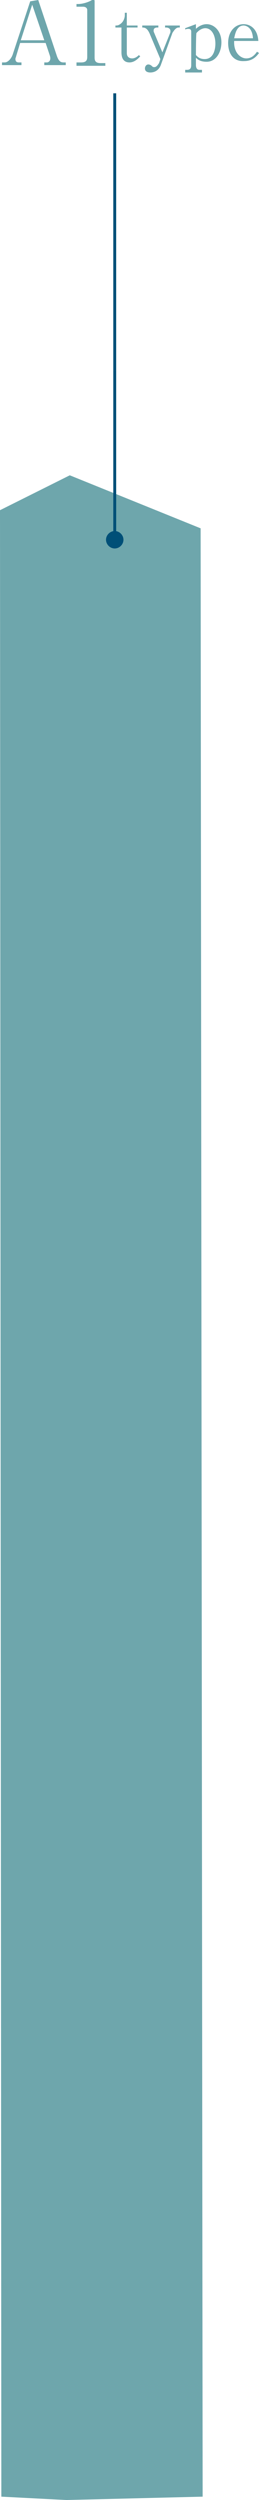 <?xml version="1.0" encoding="utf-8"?>
<!-- Generator: Adobe Illustrator 26.5.2, SVG Export Plug-In . SVG Version: 6.00 Build 0)  -->
<svg version="1.1" id="_レイヤー_1" xmlns="http://www.w3.org/2000/svg" xmlns:xlink="http://www.w3.org/1999/xlink" x="0px"
	 y="0px" viewBox="0 0 38.6 372.4" style="enable-background:new 0 0 38.6 372.4;" xml:space="preserve">
<style type="text/css">
	.st0{fill:#6EA6AC;}
	.st1{fill:none;stroke:#004F77;stroke-width:0.43;stroke-miterlimit:10;}
	.st2{fill:#004F77;}
</style>
<polygon class="st0" points="0.2,371.9 0,76 10.4,70.8 29.9,78.7 30.2,371.9 9.9,372.4 "/>
<path class="st0" d="M3,6.4l-0.6,2c0,0.1-0.1,0.2-0.1,0.4c0,0.5,0.4,0.5,0.5,0.5h0.4v0.4H0.3V9.3h0.4c0.5,0,1-0.6,1.2-1.2l2.6-7.9
	L5.7,0l2.8,8.4c0.3,0.8,0.6,0.9,1,0.9h0.3v0.4H6.6V9.3H7c0.2,0,0.5-0.2,0.5-0.6c0-0.1,0-0.2-0.1-0.5L6.8,6.4L3,6.4L3,6.4z M4.8,0.7
	L3.1,6h3.5L4.8,0.7z"/>
<path class="st0" d="M11.4,9.3h0.7c0.7,0,0.9-0.3,0.9-0.8v-7c0-0.4-0.4-0.5-0.6-0.5h-1V0.6h0.2c1,0,2-0.5,2.1-0.6
	C13.9,0,13.9,0,14,0c0.1,0,0.1,0.1,0.1,0.2v8.4c0,0.6,0.3,0.8,0.9,0.8h0.7v0.4h-4.3L11.4,9.3L11.4,9.3z"/>
<path class="st0" d="M18.9,4.1v3.8c0,0.6,0.4,0.8,0.8,0.8c0.5,0,0.9-0.4,1-0.5l0.2,0.2c-0.2,0.2-0.8,0.9-1.6,0.9
	c-1.1,0-1.2-1-1.2-1.5V4.1h-0.9V3.8c0.3,0,0.4,0,0.7-0.2c0.6-0.4,0.7-1.1,0.7-1.3V1.9h0.3v1.9h1.6v0.3L18.9,4.1L18.9,4.1z"/>
<path class="st0" d="M23.9,8.8l-1.6-3.8c-0.4-0.9-0.8-0.9-1.1-0.9V3.8h2.4v0.3h-0.2c-0.2,0-0.5,0.1-0.5,0.4c0,0.1,0,0.2,0,0.2
	l1.3,3.1l1.2-3c0-0.1,0-0.2,0-0.2c0-0.3-0.3-0.5-0.6-0.5h-0.2V3.8h2.2v0.3h-0.2c-0.4,0-0.7,0.5-0.9,0.8L24,9.6
	c-0.3,0.9-1,1.2-1.6,1.2c-0.1,0-0.8,0-0.8-0.6c0-0.3,0.2-0.6,0.5-0.6c0.3,0,0.5,0.2,0.6,0.3c0.1,0.1,0.2,0.1,0.3,0.1
	c0.3,0,0.5-0.3,0.7-0.6L23.9,8.8L23.9,8.8z"/>
<path class="st0" d="M29.2,3.6v0.7c0.4-0.4,1-0.7,1.6-0.7c1.1,0,2.2,1,2.2,2.7c0,1.5-0.8,2.9-2.2,2.9c-0.9,0-1.3-0.3-1.6-0.6v1.1
	c0,0.3,0.1,0.7,0.5,0.7h0.4v0.4h-2.5v-0.4h0.3c0.4,0,0.6-0.2,0.6-0.7V4.7c0-0.3-0.2-0.4-0.4-0.4c-0.1,0-0.3,0-0.5,0.1l0-0.2
	L29.2,3.6L29.2,3.6z M29.2,8.2c0.2,0.2,0.5,0.6,1.3,0.6c1.3,0,1.6-1.4,1.6-2.3c0-1.3-0.6-2.3-1.5-2.3c-0.1,0-0.7,0-1.3,0.7
	C29.2,4.7,29.2,8.2,29.2,8.2z"/>
<path class="st0" d="M38.6,7.9c-0.3,0.4-0.9,1.2-2.2,1.2C34.8,9.2,34,8,34,6.4c0-1.8,1.1-2.8,2.3-2.8c1.1,0,2.1,0.8,2.2,2.5h-3.6
	c-0.1,1.8,1,2.6,1.8,2.6c0.7,0,1.2-0.4,1.6-1L38.6,7.9L38.6,7.9z M37.7,5.7c-0.1-1.6-1-1.9-1.4-1.9c-1.1,0-1.3,1.5-1.4,1.9H37.7z"/>
<line class="st1" x1="17.1" y1="55.2" x2="17.1" y2="80.5"/>
<path class="st2" d="M15.8,80.4c0,0.7,0.6,1.3,1.3,1.3s1.3-0.6,1.3-1.3s-0.6-1.3-1.3-1.3S15.8,79.7,15.8,80.4z"/>
<line class="st1" x1="17.1" y1="13.9" x2="17.1" y2="55.2"/>
</svg>
